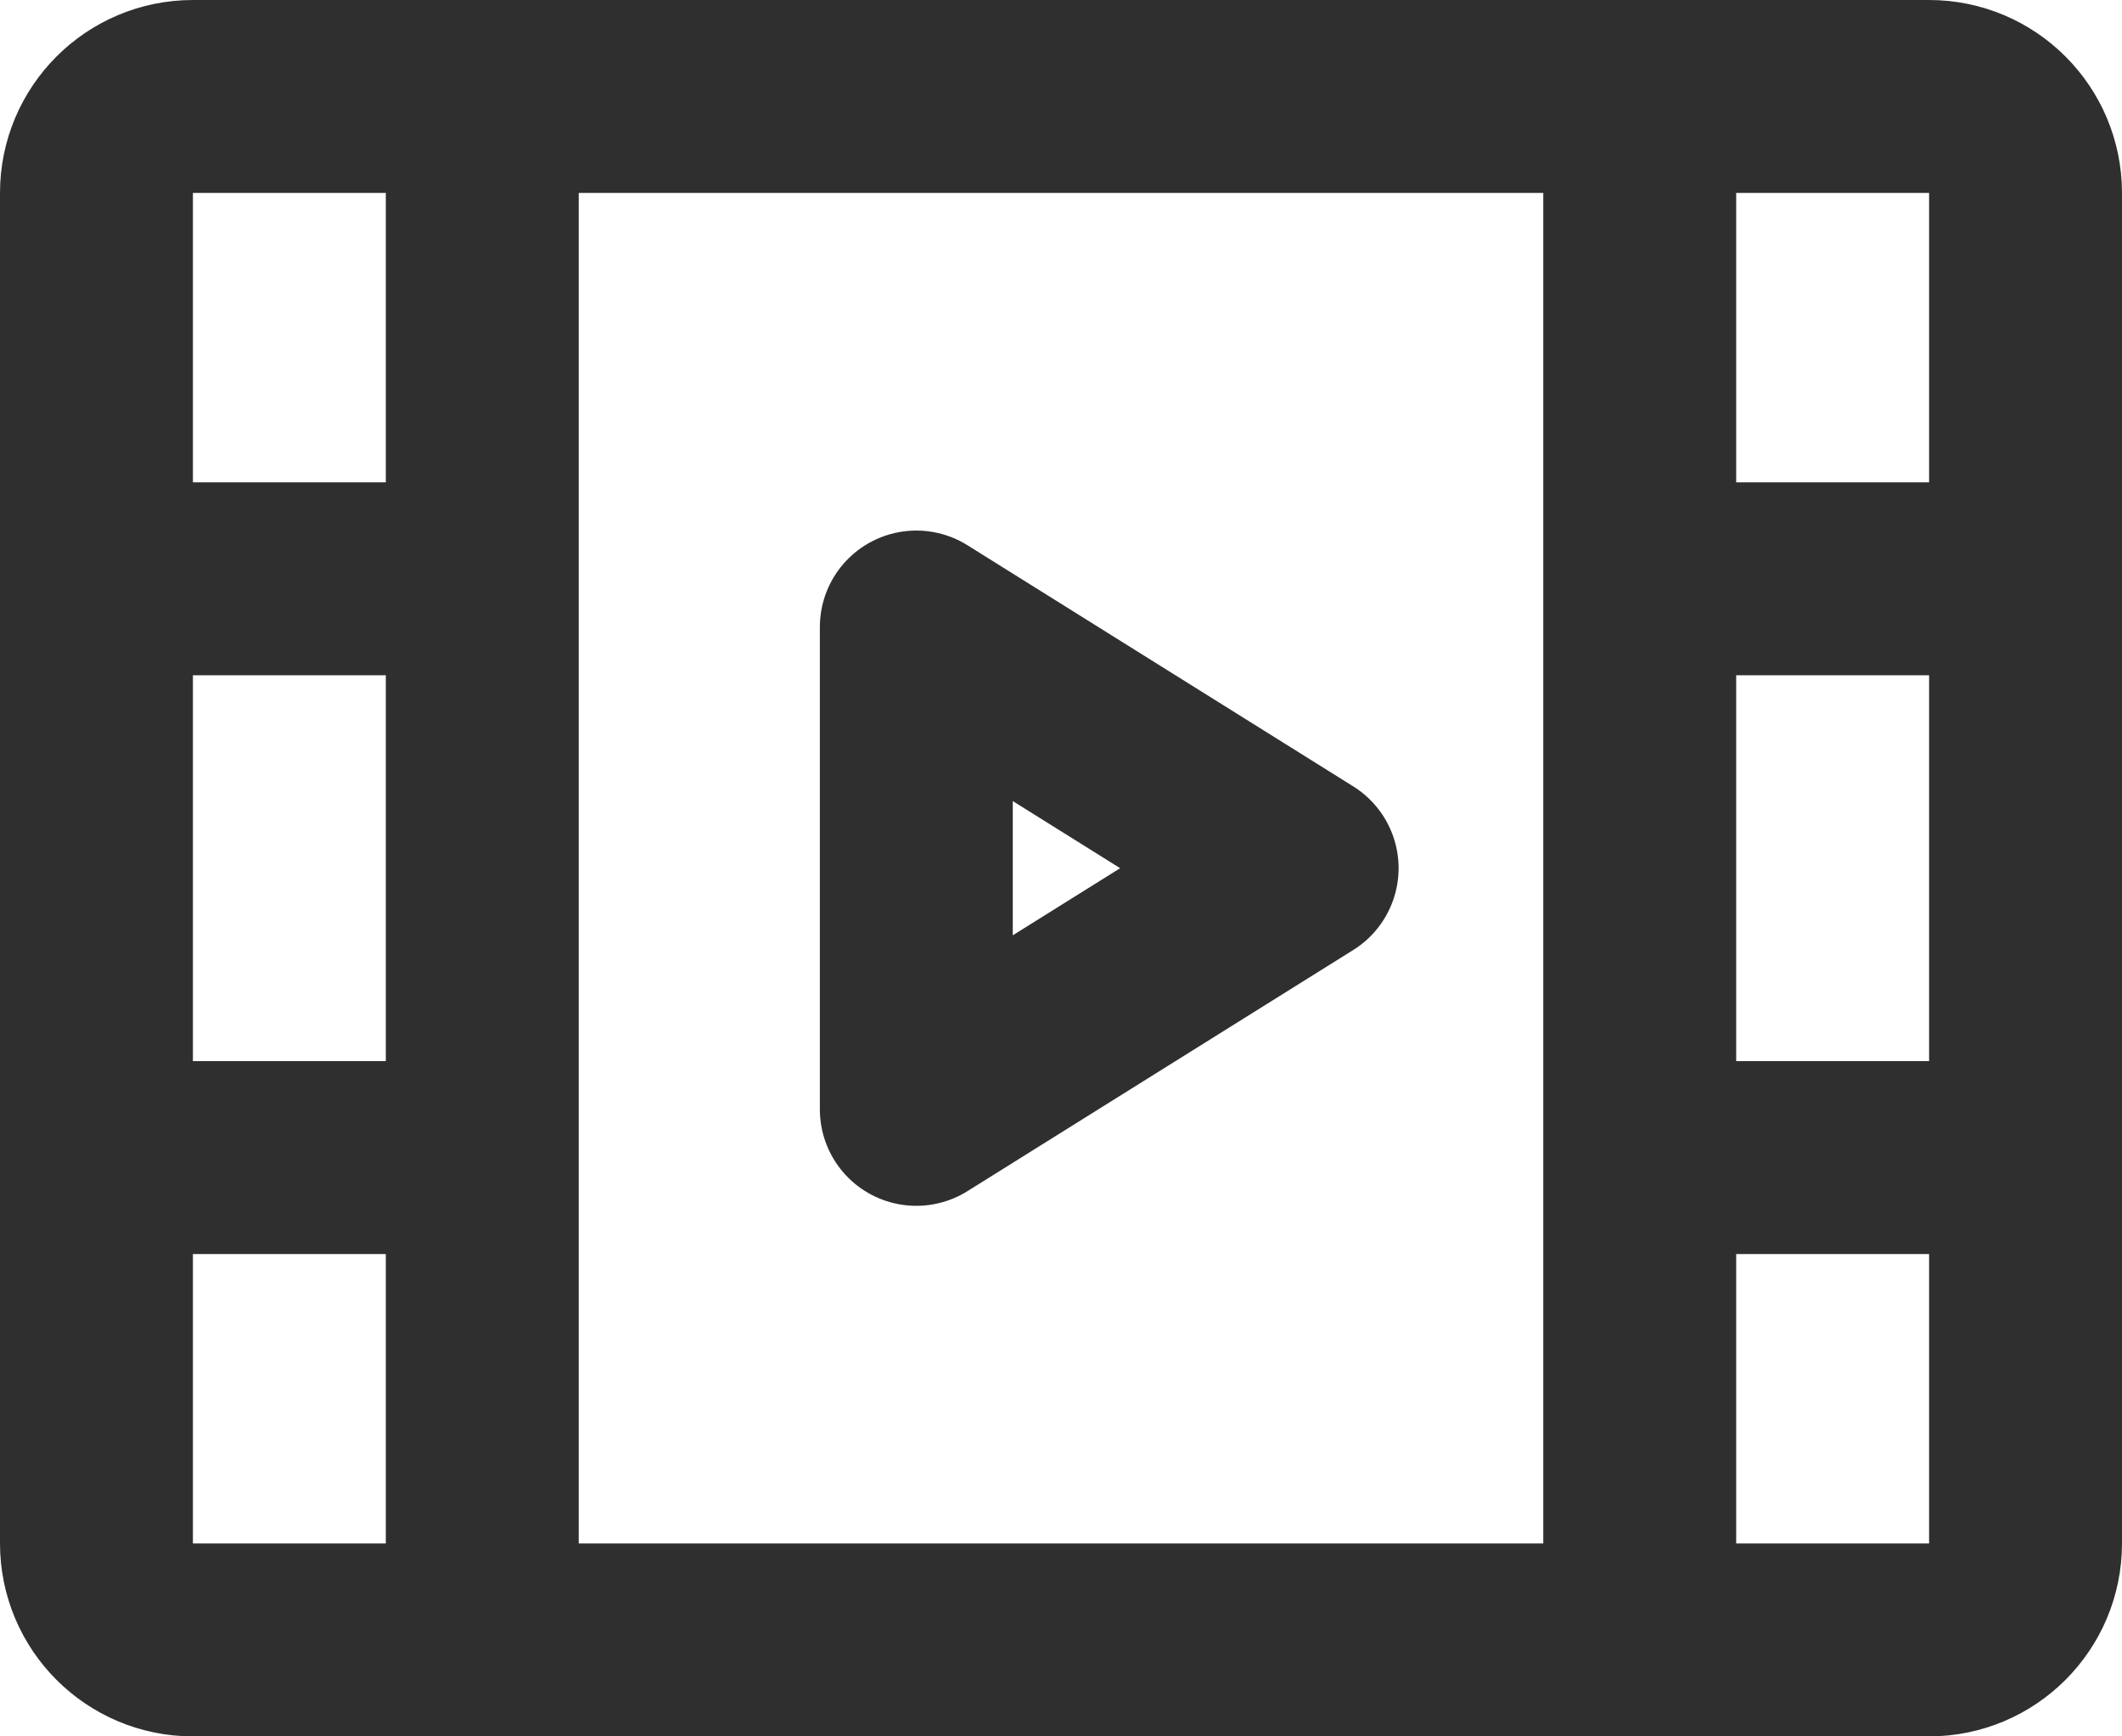 <svg width="22" height="18" viewBox="0 0 22 18" fill="none" xmlns="http://www.w3.org/2000/svg">
<path d="M17 1V17M5 1V17M18 6H21M18 12H21M1 6H4M1 12H4M1 2C1 1.448 1.448 1 2 1H20C20.552 1 21 1.448 21 2V16C21 16.552 20.552 17 20 17H2C1.448 17 1 16.552 1 16V2ZM9.5 6.5L13.5 9L9.5 11.5V6.5Z" stroke="#2F2F2F" stroke-width="2" stroke-linecap="round" stroke-linejoin="round"/>
</svg>
